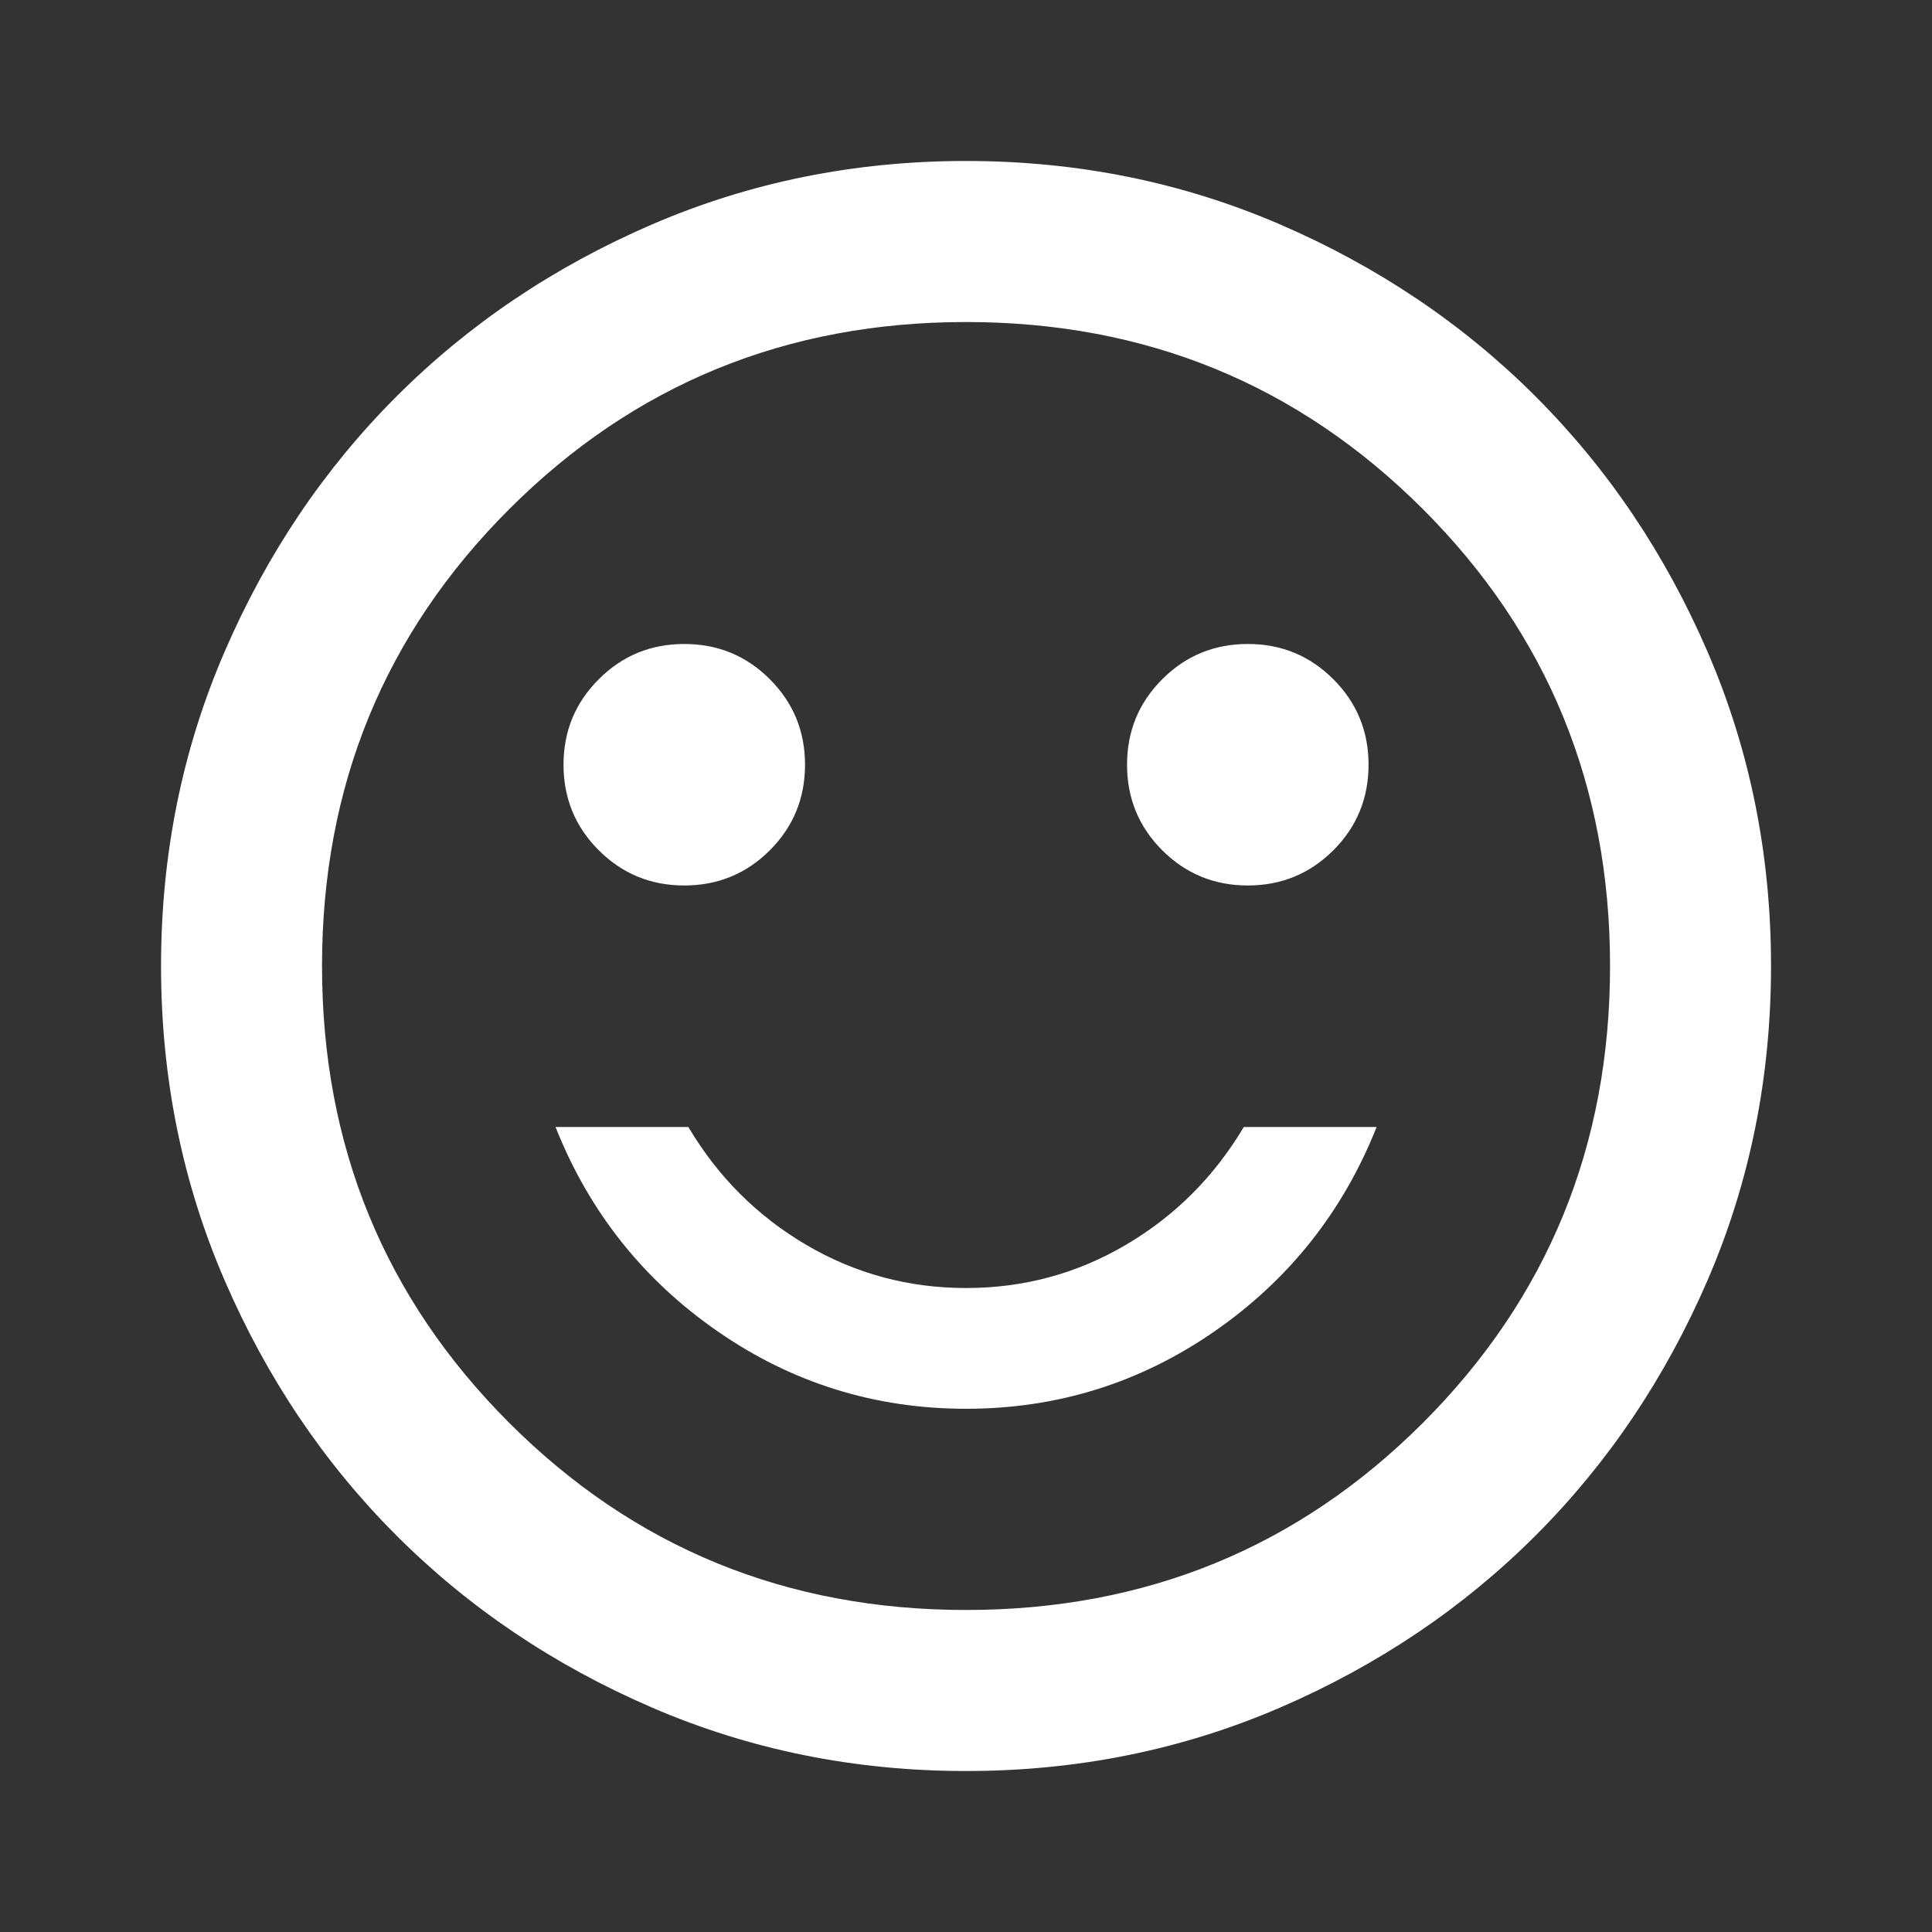 <svg width="28" height="28" viewBox="0 0 28 28" fill="none" xmlns="http://www.w3.org/2000/svg">
<rect x="0" y="0" width="28" height="28" fill="#333333" stroke="none"/>
<g id="sentiment_satisfied">
<mask id="mask0_469_1102" style="mask-type:alpha" maskUnits="userSpaceOnUse" x="0" y="0" width="28" height="28">
<rect id="Bounding box" width="28" height="28" fill="#D9D9D9"/>
</mask>
<g mask="url(#mask0_469_1102)">
<path id="sentiment_satisfied_2" d="M18.084 12.833C18.57 12.833 18.983 12.663 19.324 12.323C19.664 11.983 19.834 11.569 19.834 11.083C19.834 10.597 19.664 10.184 19.324 9.844C18.983 9.503 18.57 9.333 18.084 9.333C17.598 9.333 17.185 9.503 16.844 9.844C16.504 10.184 16.334 10.597 16.334 11.083C16.334 11.569 16.504 11.983 16.844 12.323C17.185 12.663 17.598 12.833 18.084 12.833ZM9.917 12.833C10.403 12.833 10.817 12.663 11.157 12.323C11.497 11.983 11.667 11.569 11.667 11.083C11.667 10.597 11.497 10.184 11.157 9.844C10.817 9.503 10.403 9.333 9.917 9.333C9.431 9.333 9.018 9.503 8.678 9.844C8.337 10.184 8.167 10.597 8.167 11.083C8.167 11.569 8.337 11.983 8.678 12.323C9.018 12.663 9.431 12.833 9.917 12.833ZM14.001 20.417C15.323 20.417 16.524 20.042 17.603 19.294C18.682 18.545 19.465 17.558 19.951 16.333H18.026C17.598 17.053 17.029 17.622 16.319 18.04C15.61 18.458 14.837 18.667 14.001 18.667C13.165 18.667 12.392 18.458 11.682 18.04C10.972 17.622 10.403 17.053 9.976 16.333H8.051C8.537 17.558 9.319 18.545 10.399 19.294C11.478 20.042 12.678 20.417 14.001 20.417ZM14.001 25.667C12.387 25.667 10.87 25.36 9.451 24.748C8.031 24.135 6.796 23.304 5.746 22.254C4.696 21.204 3.865 19.969 3.253 18.55C2.64 17.131 2.334 15.614 2.334 14C2.334 12.386 2.64 10.869 3.253 9.45C3.865 8.031 4.696 6.796 5.746 5.746C6.796 4.696 8.031 3.865 9.451 3.252C10.87 2.64 12.387 2.333 14.001 2.333C15.614 2.333 17.131 2.64 18.551 3.252C19.97 3.865 21.205 4.696 22.255 5.746C23.305 6.796 24.136 8.031 24.749 9.45C25.361 10.869 25.667 12.386 25.667 14C25.667 15.614 25.361 17.131 24.749 18.55C24.136 19.969 23.305 21.204 22.255 22.254C21.205 23.304 19.97 24.135 18.551 24.748C17.131 25.36 15.614 25.667 14.001 25.667ZM14.001 23.333C16.606 23.333 18.813 22.429 20.622 20.621C22.43 18.812 23.334 16.605 23.334 14C23.334 11.394 22.43 9.187 20.622 7.379C18.813 5.571 16.606 4.667 14.001 4.667C11.395 4.667 9.188 5.571 7.38 7.379C5.571 9.187 4.667 11.394 4.667 14C4.667 16.605 5.571 18.812 7.38 20.621C9.188 22.429 11.395 23.333 14.001 23.333Z" fill="white"/>
</g>
</g>
</svg>
